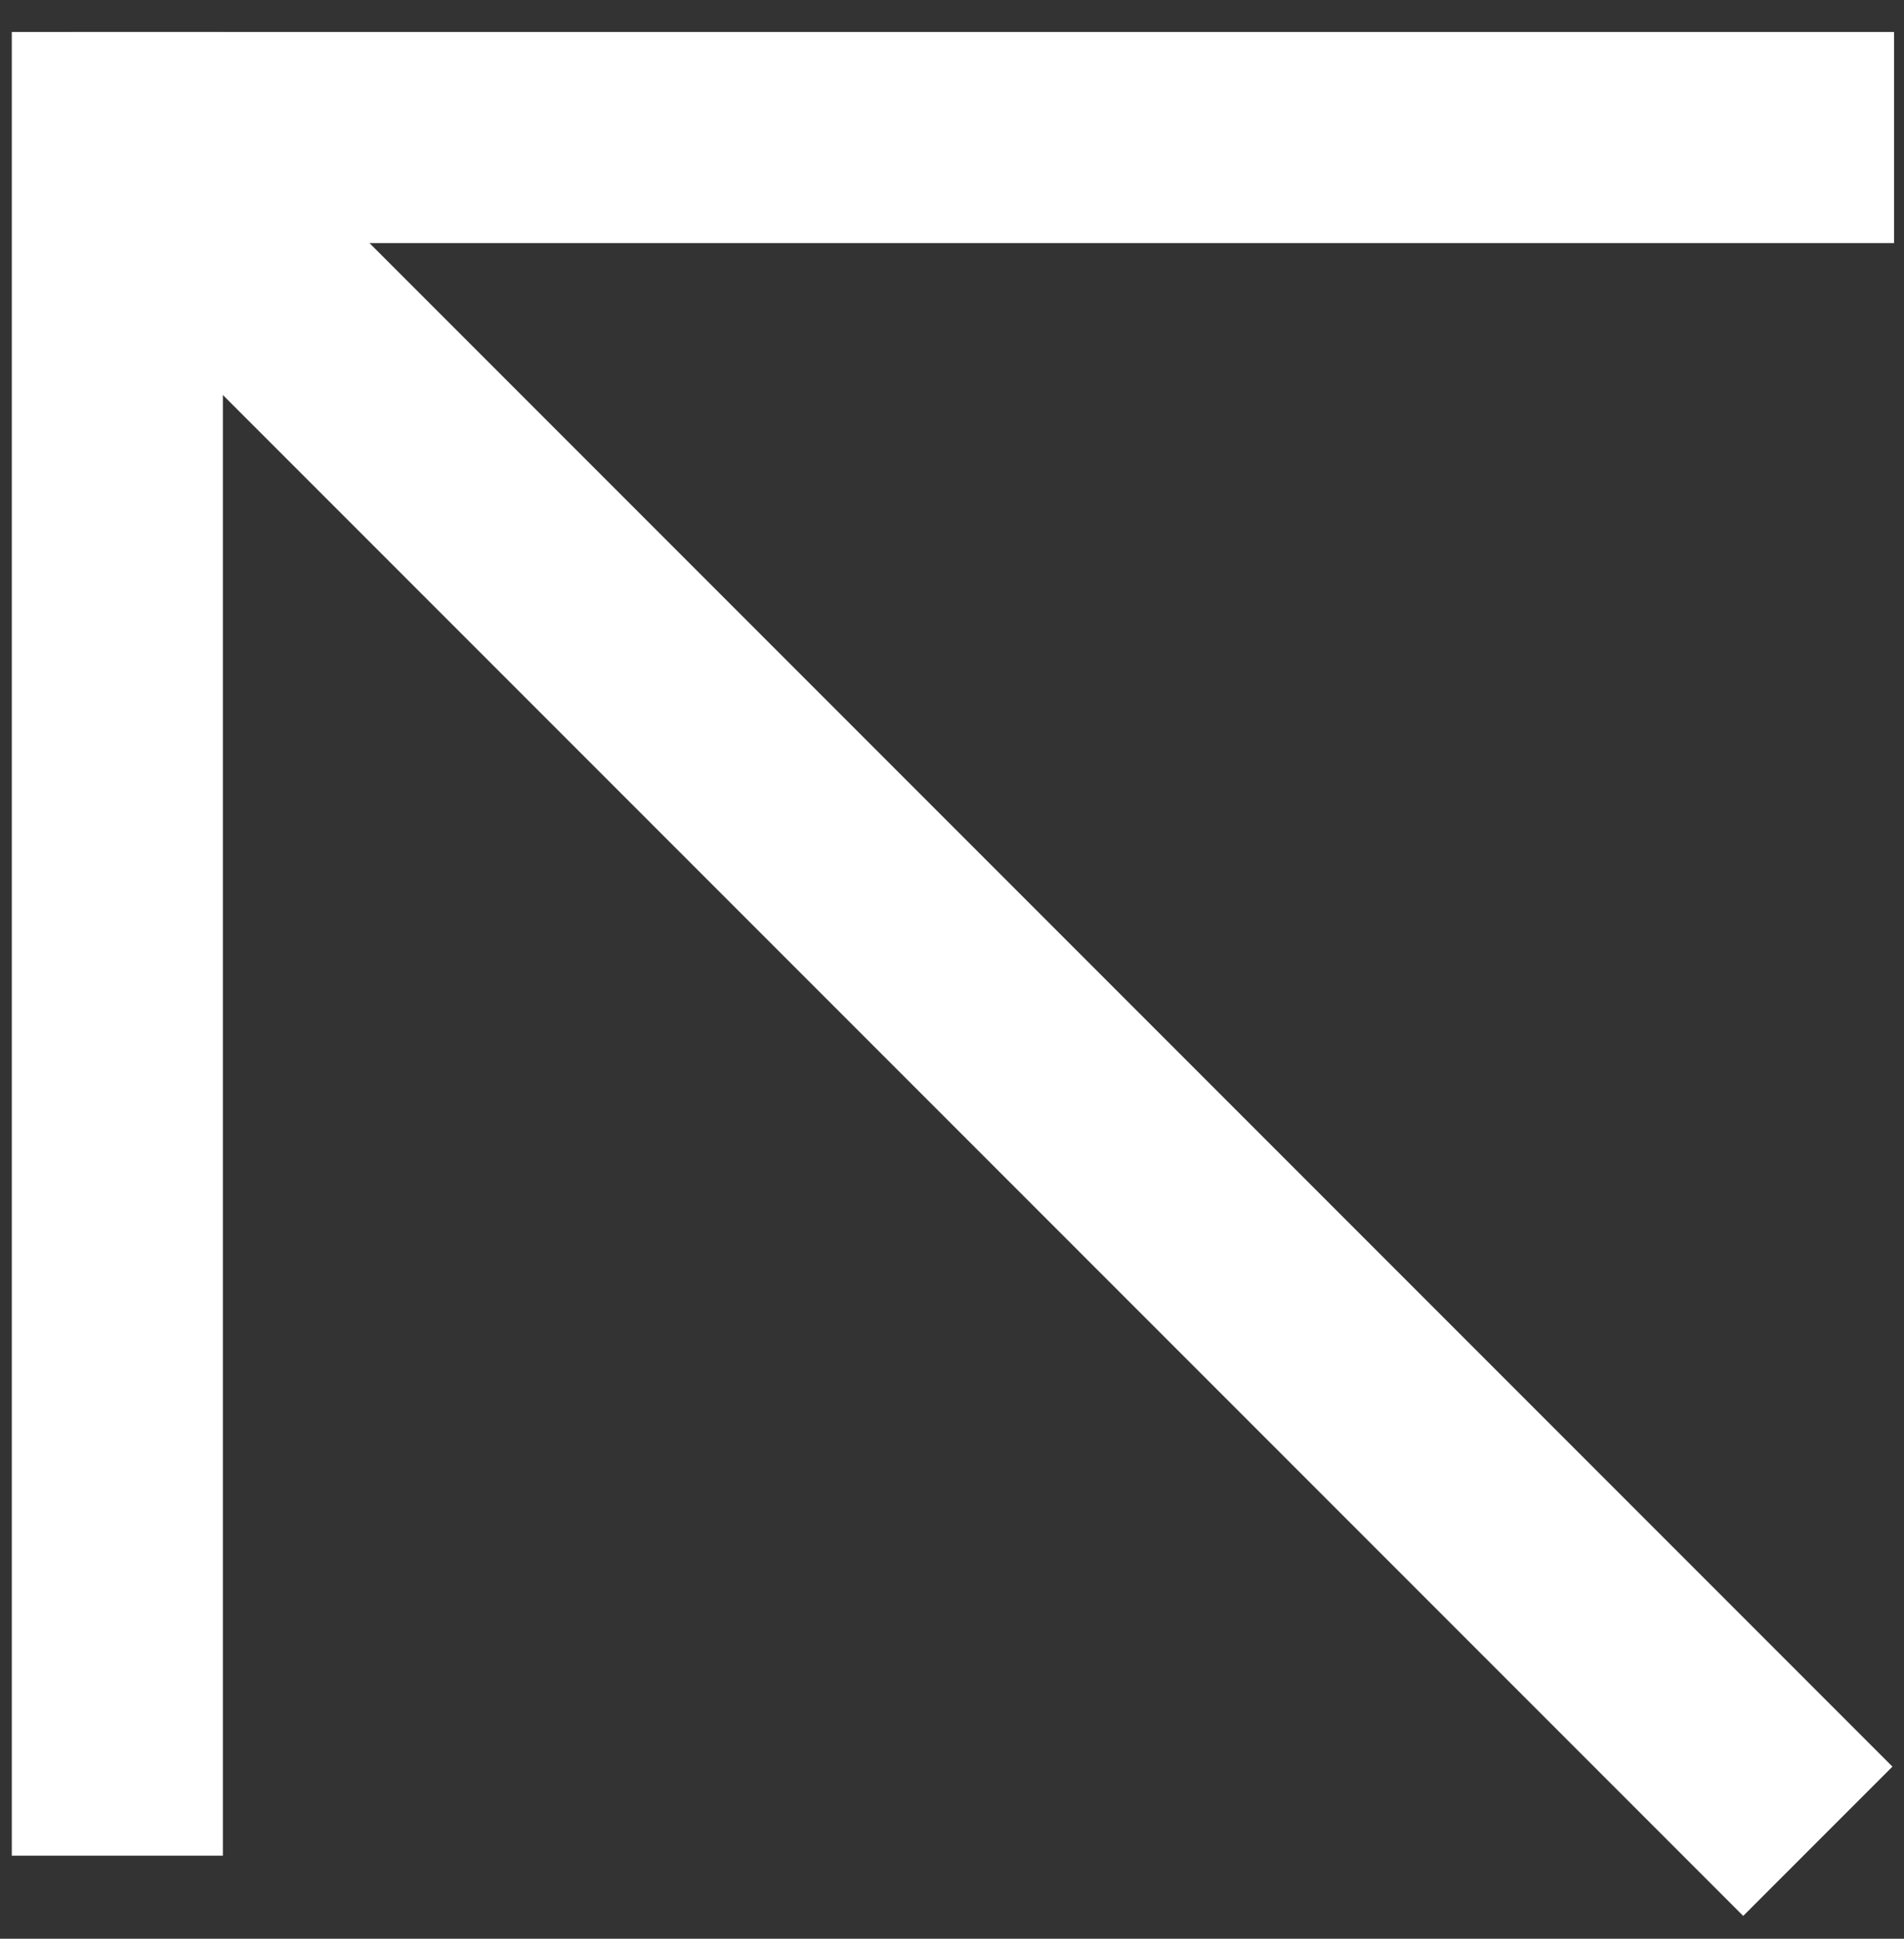 <?xml version="1.0" encoding="UTF-8"?> <svg xmlns="http://www.w3.org/2000/svg" width="56" height="57" viewBox="0 0 56 57" fill="none"><rect x="0" y="0" width="56" height="57" fill="#333333" stroke="none"/><rect width="53.618" height="6.208" transform="matrix(-1 0 0 1 55.707 0.94)" fill="white"></rect><rect width="53.618" height="6.208" transform="matrix(4.37114e-08 -1 -1 -4.37114e-08 6.555 54.558)" fill="white"></rect><rect width="69.553" height="6.208" transform="matrix(-0.707 -0.707 -0.707 0.707 55.66 51.94)" fill="white"></rect></svg> 
